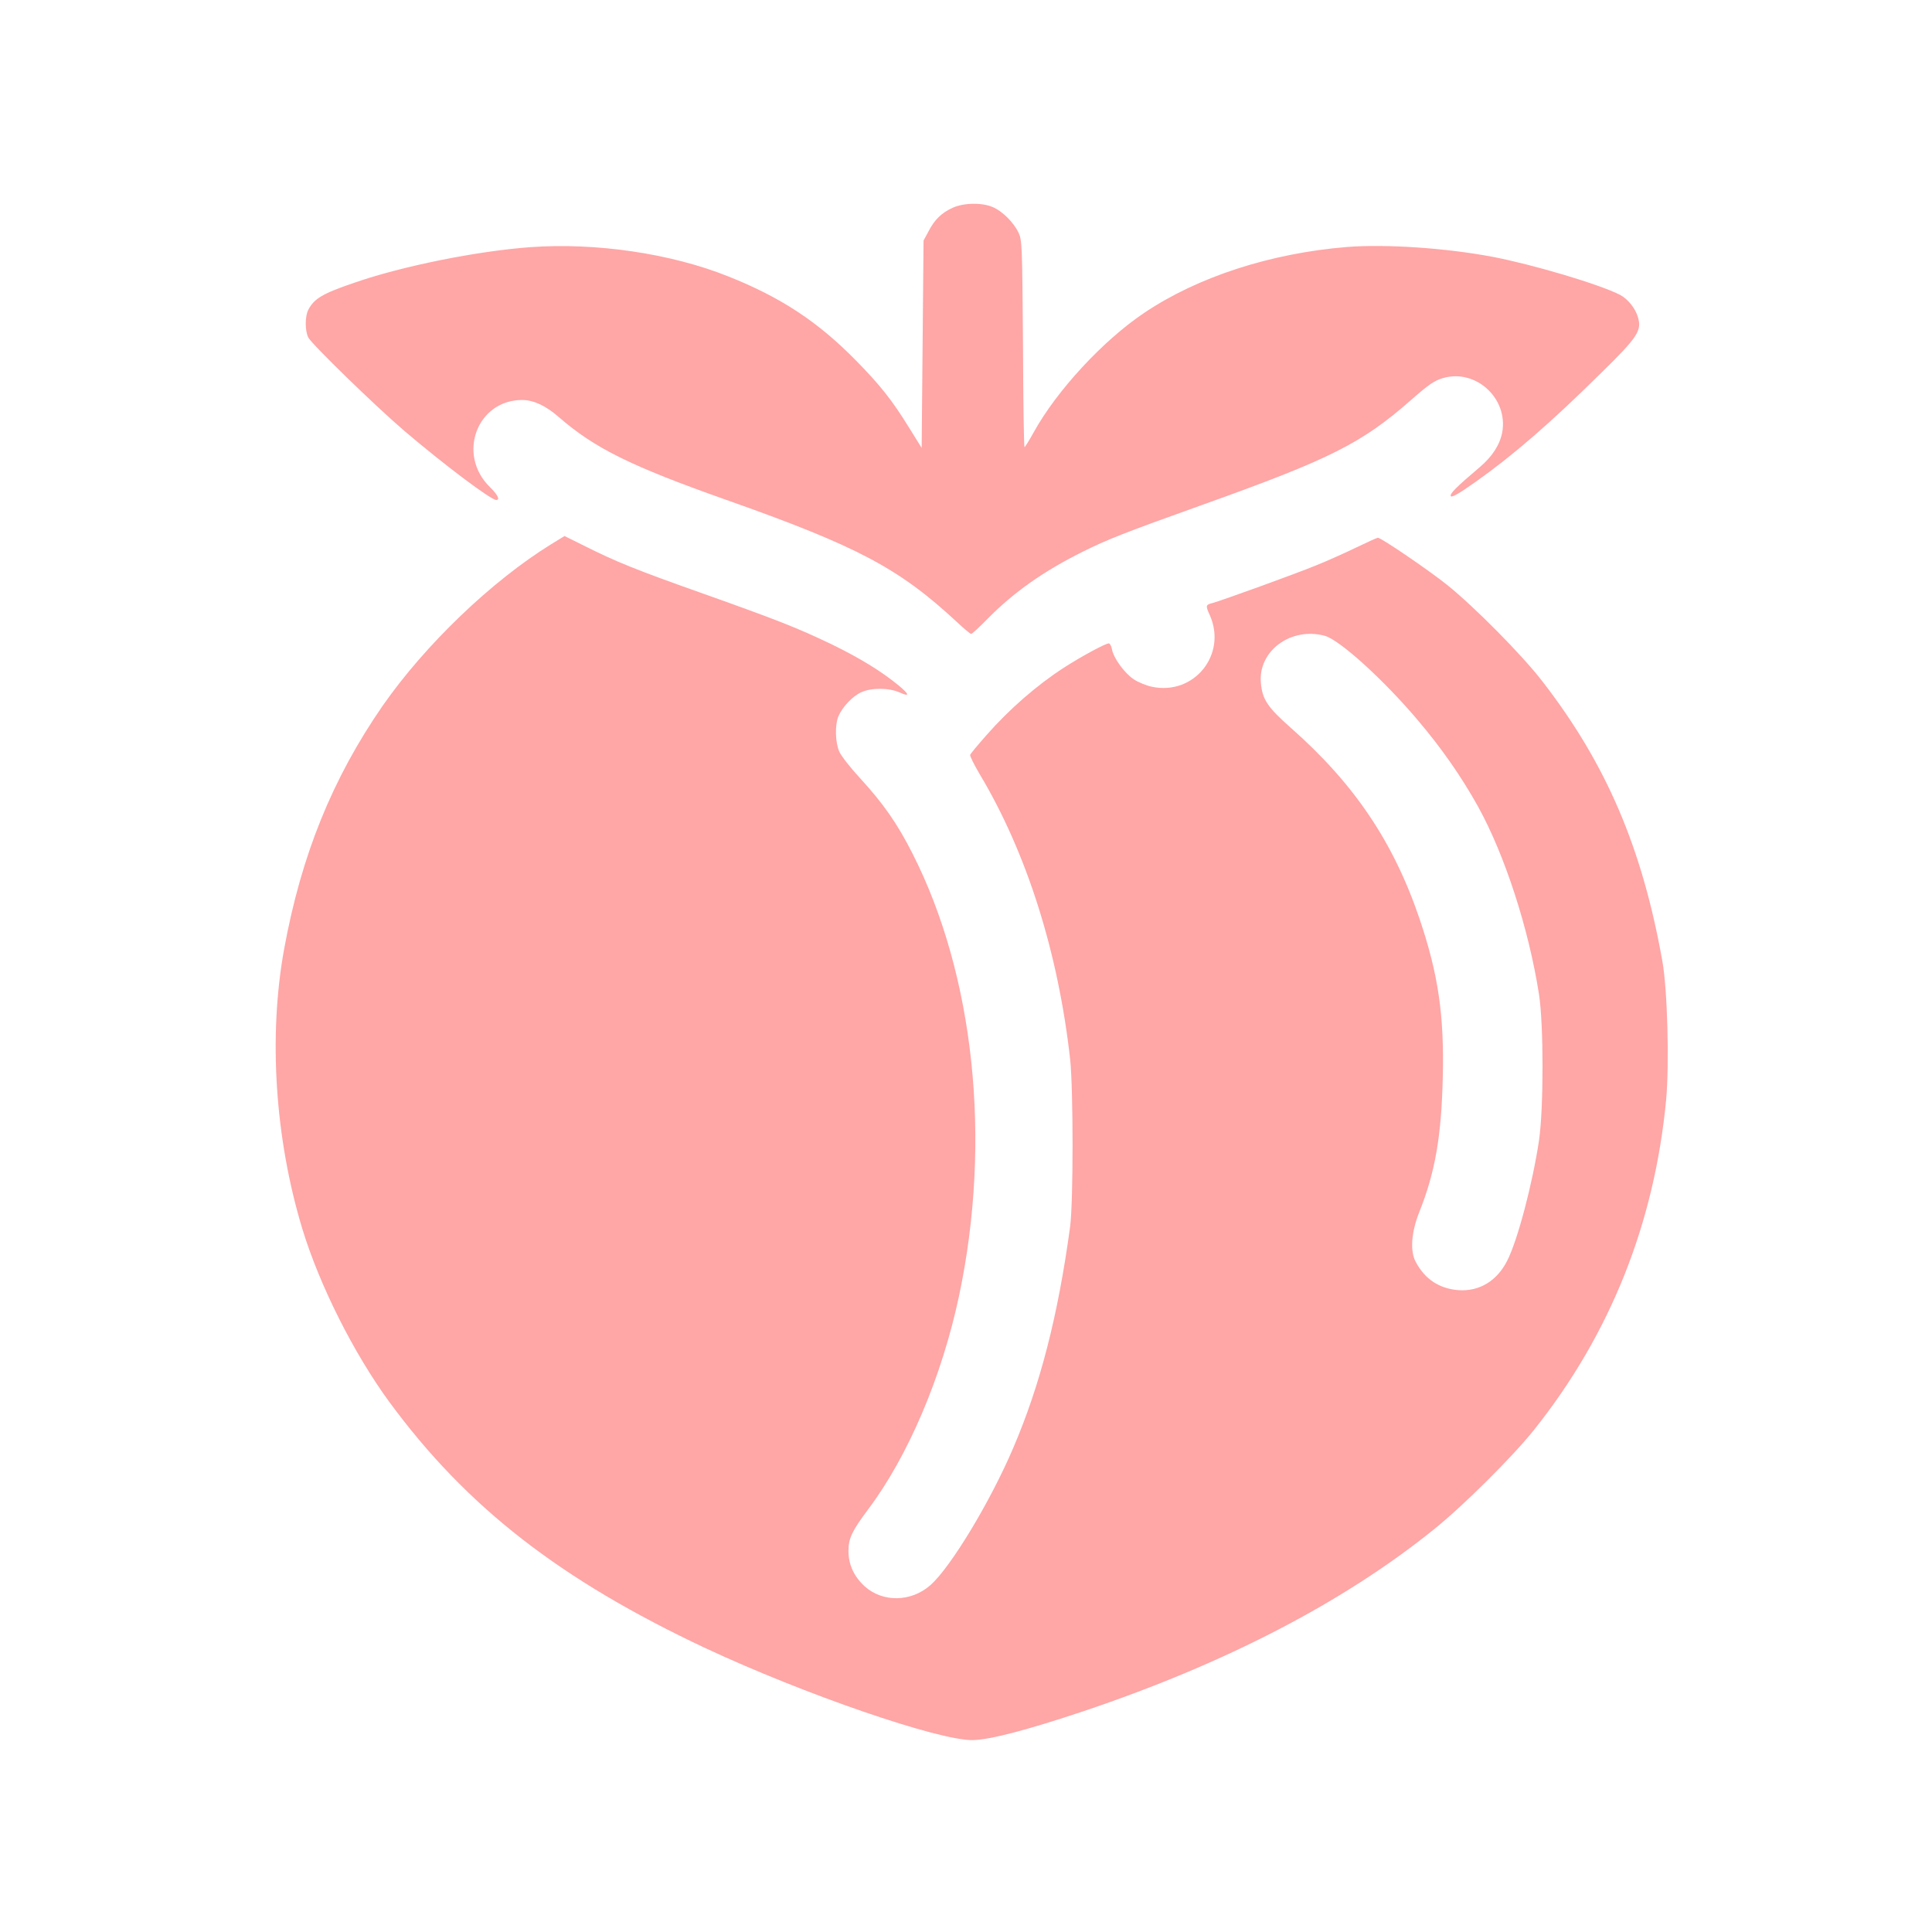 <?xml version="1.0" standalone="no"?>
<!DOCTYPE svg PUBLIC "-//W3C//DTD SVG 20010904//EN"
 "http://www.w3.org/TR/2001/REC-SVG-20010904/DTD/svg10.dtd">
<svg version="1.0" xmlns="http://www.w3.org/2000/svg"
 width="1024pt" height="1024pt" viewBox="0 0 1024 1024"
 preserveAspectRatio="xMidYMid meet">

<g transform="translate(0,1024) scale(0.1,-0.1)"
fill="#ffa6a6" stroke="none">
<path d="M5050 9139 c-58 -26 -96 -62 -128 -124 l-27 -50 -5 -550 -5 -549 -69
111 c-88 142 -151 222 -279 352 -202 206 -398 335 -677 446 -305 122 -702 180
-1049 155 -285 -21 -682 -101 -934 -189 -168 -57 -212 -84 -243 -143 -18 -35
-18 -111 0 -147 20 -37 354 -362 507 -493 211 -180 461 -368 489 -368 22 0 8
28 -34 69 -176 173 -67 462 173 461 60 -1 123 -30 192 -90 191 -166 381 -260
887 -439 699 -247 917 -363 1224 -648 37 -35 71 -63 75 -63 5 0 44 36 88 81
139 141 297 252 506 356 134 66 215 98 634 248 680 243 843 326 1104 555 93
82 124 103 169 116 174 51 347 -108 314 -288 -13 -66 -52 -127 -119 -184 -126
-107 -161 -142 -153 -154 5 -8 45 15 131 76 198 140 398 313 666 578 194 190
216 224 194 296 -14 47 -53 95 -94 117 -109 56 -462 161 -677 202 -249 47
-566 68 -770 52 -405 -33 -791 -158 -1075 -349 -218 -146 -464 -412 -586 -633
-24 -43 -46 -79 -49 -79 -3 0 -7 246 -8 547 -4 520 -5 549 -23 589 -26 54 -83
112 -134 135 -56 26 -156 25 -215 -2z"/>
<path d="M2922 7356 c-317 -196 -668 -533 -894 -857 -266 -385 -431 -791 -522
-1289 -84 -461 -49 -1005 97 -1485 91 -298 272 -658 460 -915 410 -558 905
-943 1677 -1306 522 -244 1233 -489 1415 -487 92 2 285 52 587 153 751 252
1380 578 1858 964 157 126 419 387 532 529 403 506 637 1094 699 1749 17 192
7 581 -20 733 -107 602 -298 1048 -637 1485 -108 140 -362 396 -504 510 -100
80 -350 250 -367 250 -4 0 -55 -23 -113 -51 -58 -28 -153 -71 -213 -95 -109
-45 -502 -187 -550 -200 -37 -9 -38 -14 -15 -64 93 -208 -82 -427 -306 -380
-30 6 -73 24 -96 39 -50 33 -107 112 -116 158 -3 18 -11 33 -17 33 -18 0 -147
-70 -237 -128 -144 -93 -291 -221 -412 -359 -46 -52 -85 -99 -86 -104 -2 -6
21 -52 51 -103 249 -416 416 -945 479 -1511 17 -159 17 -754 0 -885 -64 -473
-159 -842 -302 -1175 -122 -286 -331 -631 -438 -726 -103 -91 -254 -93 -350
-6 -57 53 -85 115 -85 187 0 67 19 106 105 221 211 281 391 703 482 1135 173
821 80 1696 -248 2341 -80 158 -155 265 -277 398 -51 55 -100 118 -110 140
-22 48 -25 142 -5 189 20 48 75 107 121 127 54 25 147 24 203 -1 55 -25 53
-11 -5 37 -91 75 -207 146 -357 219 -182 87 -286 128 -694 273 -339 120 -450
165 -613 247 l-107 53 -70 -43z m4100 -486 c79 -22 314 -235 495 -450 123
-145 228 -295 317 -455 141 -255 268 -644 323 -995 25 -162 25 -603 0 -775
-34 -227 -113 -529 -169 -638 -54 -106 -147 -163 -258 -155 -102 8 -178 58
-227 151 -30 57 -23 157 20 264 83 208 117 400 124 714 8 329 -24 546 -123
839 -138 407 -347 717 -682 1012 -124 110 -151 150 -159 238 -16 170 160 299
339 250z"/>
</g>
</svg>

